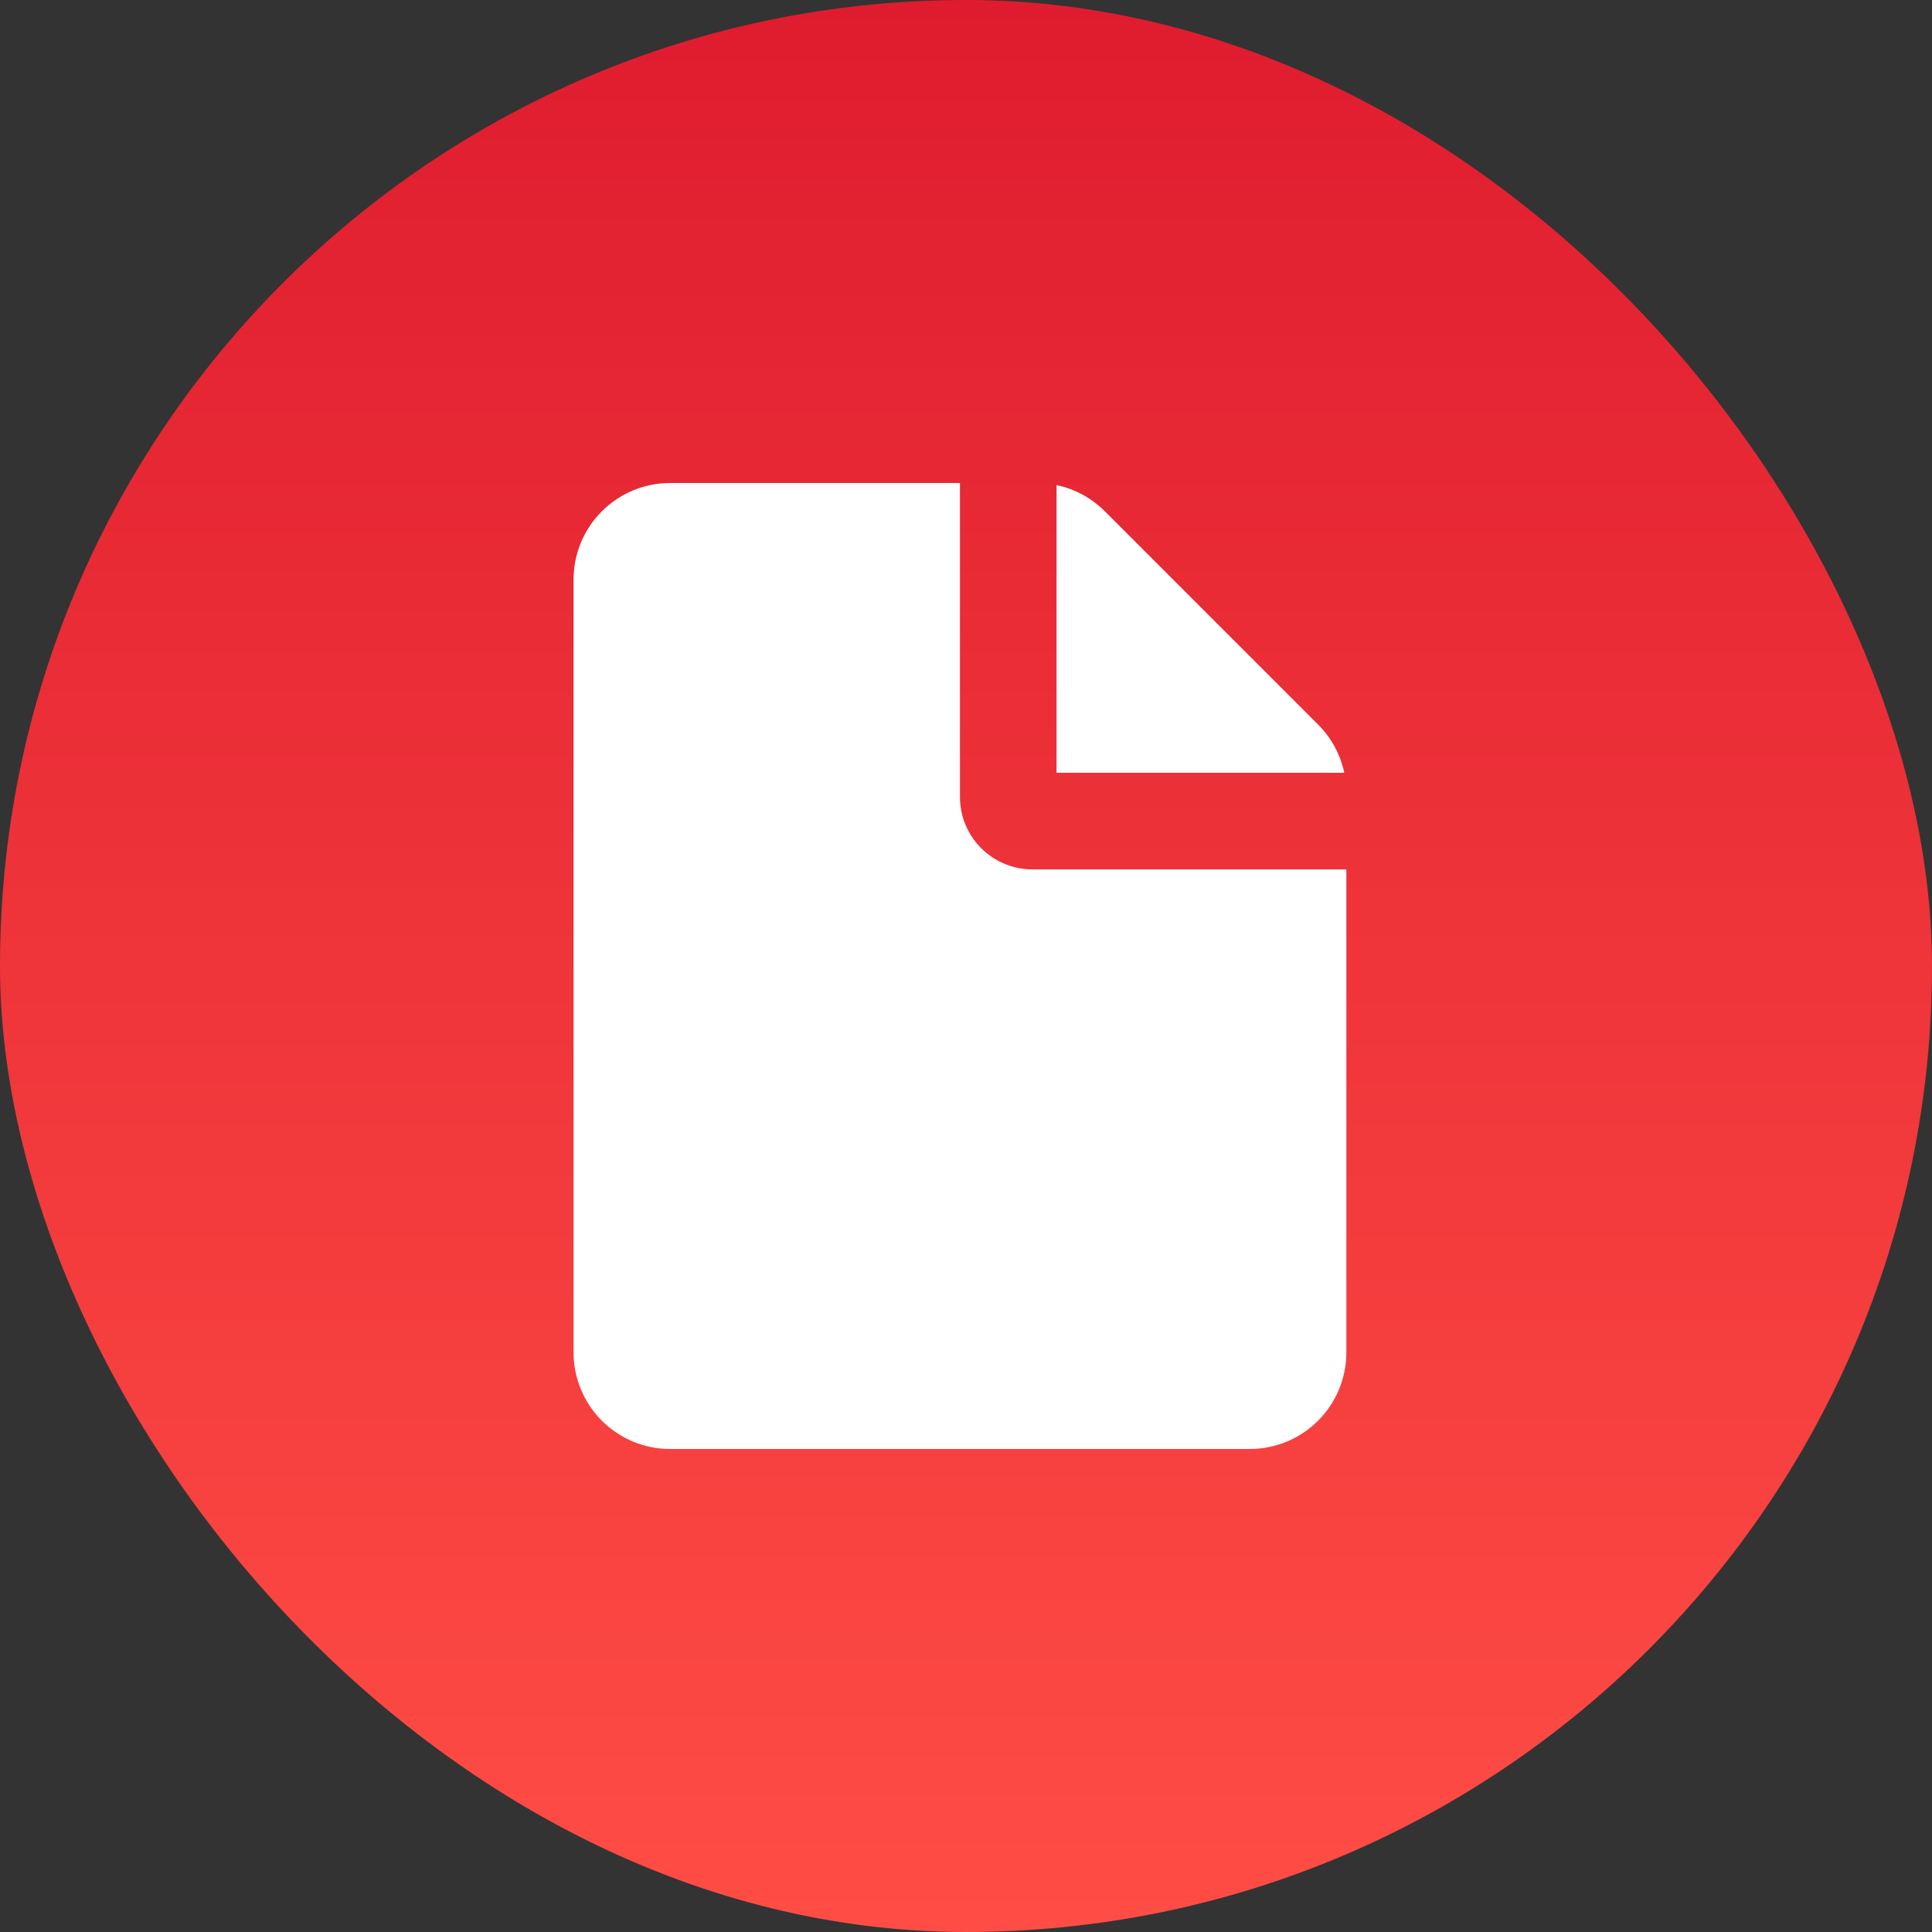 <?xml version="1.0" encoding="UTF-8"?>
<svg xmlns="http://www.w3.org/2000/svg" width="64" height="64" viewBox="0 0 64 64" fill="none">
  <rect x="0" y="0" width="64" height="64" fill="#333333" stroke="none"/>
  <rect width="64" height="64" rx="32" fill="url(#paint0_linear_4268_185)"></rect>
  <path d="M31.8 26.4V16H22.2C21.351 16 20.537 16.337 19.937 16.937C19.337 17.537 19 18.351 19 19.2V44.8C19 45.649 19.337 46.463 19.937 47.063C20.537 47.663 21.351 48 22.2 48H41.4C42.249 48 43.063 47.663 43.663 47.063C44.263 46.463 44.6 45.649 44.6 44.8V28.8H34.2C33.563 28.8 32.953 28.547 32.503 28.097C32.053 27.647 31.8 27.037 31.8 26.4Z" fill="white"></path>
  <path d="M36.6 16.938C36.162 16.499 35.606 16.197 35 16.069V25.6H44.531C44.403 24.994 44.101 24.438 43.662 24L36.6 16.938Z" fill="white"></path>
  <defs>
    <linearGradient id="paint0_linear_4268_185" x1="32" y1="0" x2="32" y2="64" gradientUnits="userSpaceOnUse">
      <stop stop-color="#DF1C2F"></stop>
      <stop offset="1" stop-color="#FF4D45"></stop>
    </linearGradient>
  </defs>
</svg>
